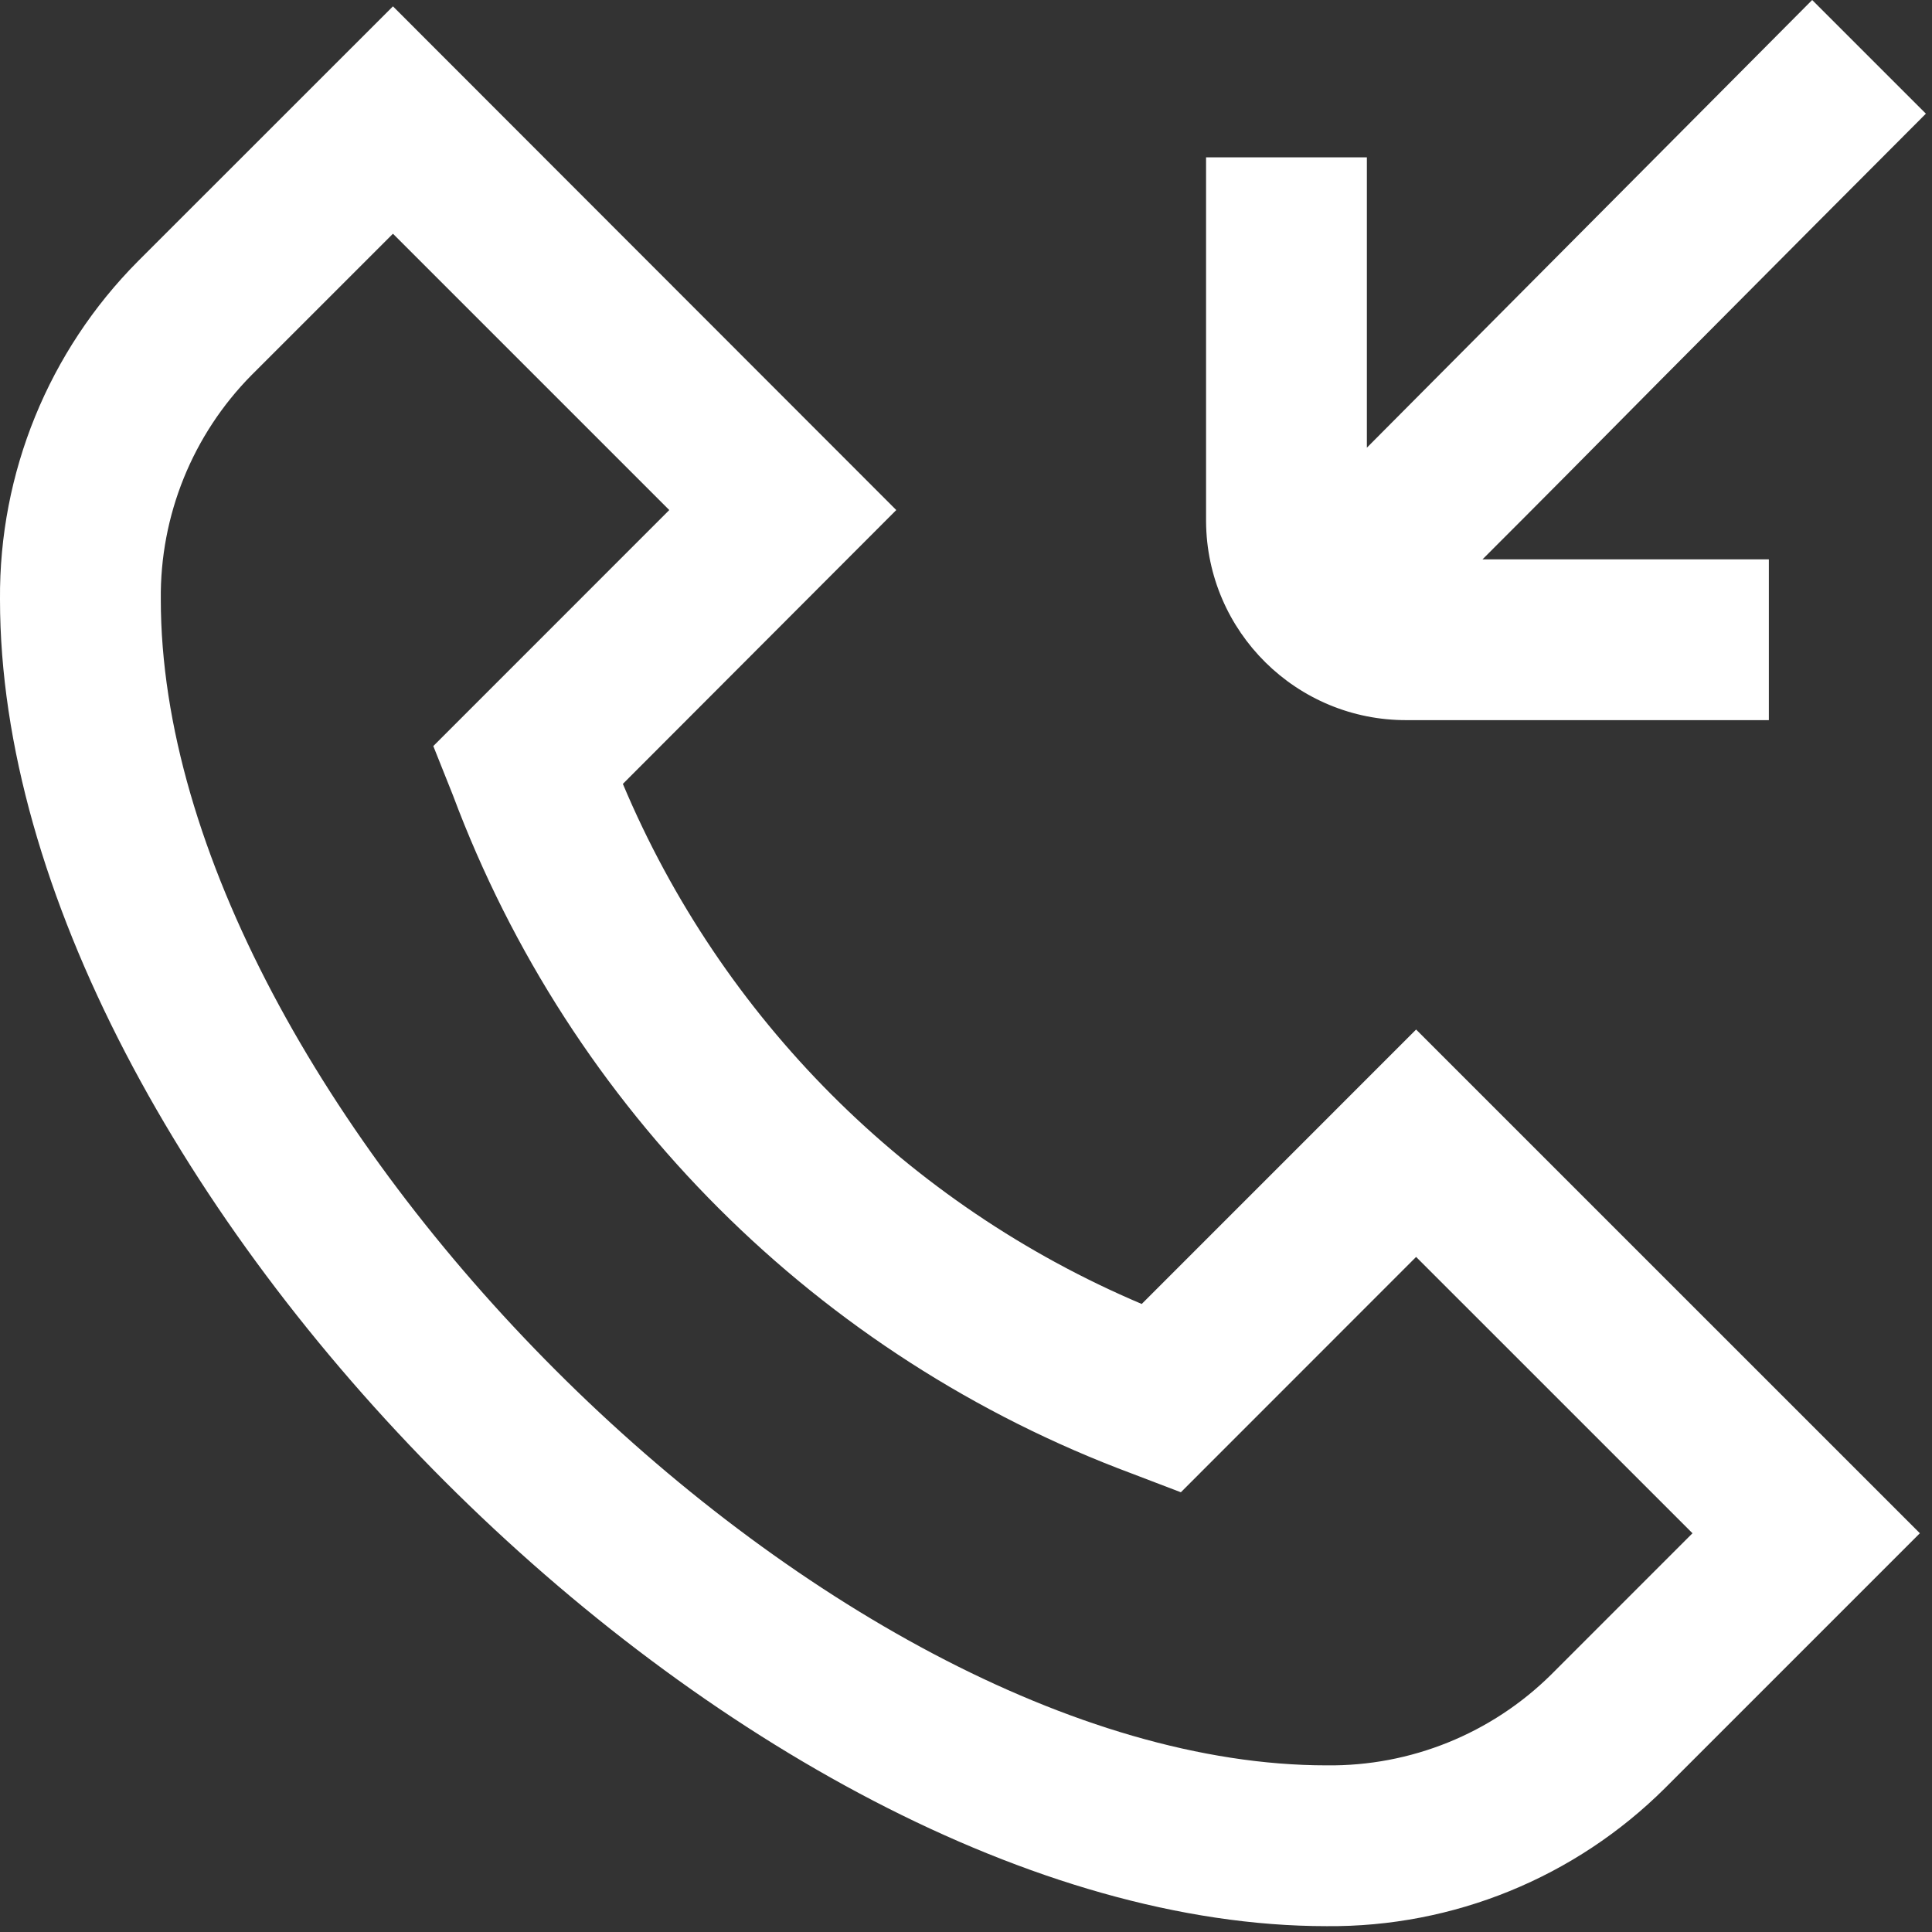 <svg width="43" height="43" viewBox="0 0 43 43" fill="none" xmlns="http://www.w3.org/2000/svg">
<rect x="0" y="0" width="43" height="43" fill="#333333" stroke="none"/>
<path d="M25.411 29.022C20.201 26.815 16.058 22.663 13.863 17.447L19.948 11.352L8.746 0.141L3.071 5.814C1.083 7.813 -0.023 10.525 0 13.344C0 26.314 16.557 42.87 29.527 42.87C32.346 42.894 35.057 41.788 37.055 39.8L42.73 34.125L31.518 22.914L25.411 29.022ZM34.526 37.269C33.197 38.584 31.397 39.313 29.527 39.291C18.373 39.291 3.579 24.498 3.579 13.344C3.558 11.475 4.286 9.675 5.601 8.346L8.746 5.202L14.896 11.352L9.644 16.605L10.082 17.703C12.694 24.689 18.209 30.197 25.198 32.799L26.282 33.213L31.518 27.975L37.669 34.125L34.526 37.269ZM26.843 11.607V3.502H30.422V9.964C31.604 8.777 33.018 7.355 34.428 5.937C36.873 3.479 39.281 1.059 40.333 0L42.864 2.53C41.804 3.59 39.399 6.005 36.958 8.461C35.572 9.864 34.179 11.268 32.996 12.449H39.369V16.028H31.316C28.861 16.04 26.859 14.062 26.843 11.607Z" fill="white"/>
</svg>
